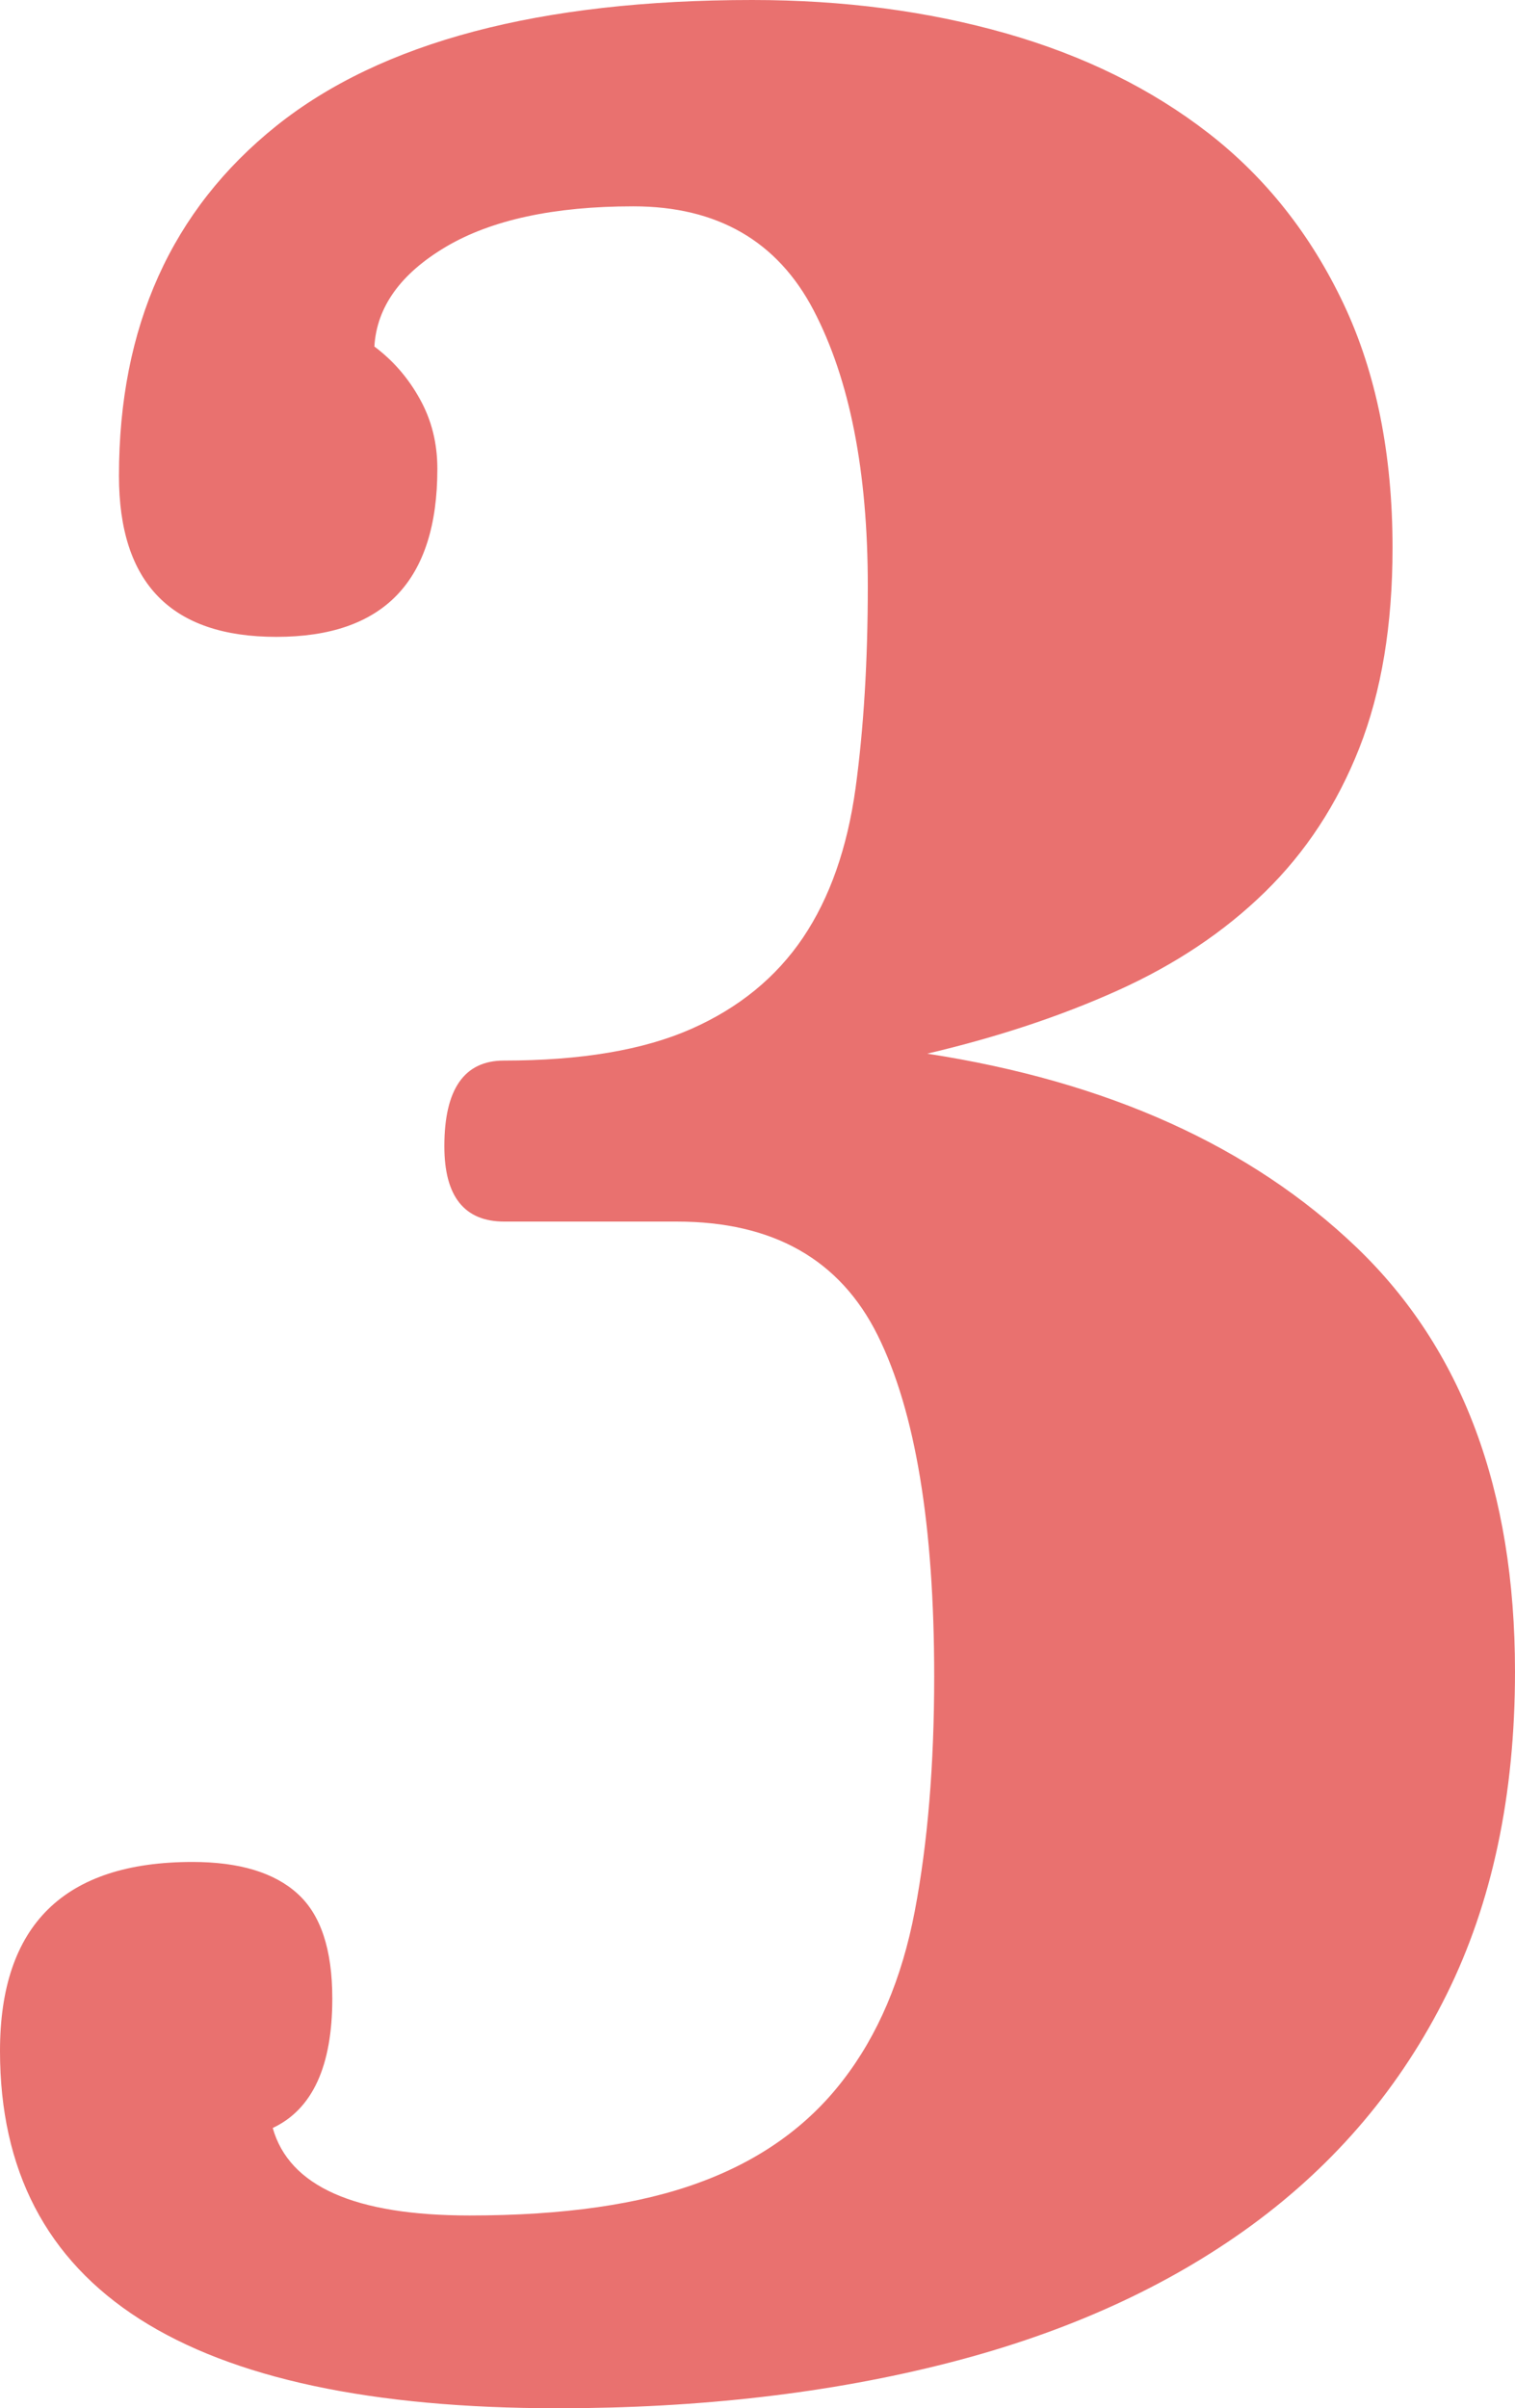 <?xml version="1.0" encoding="utf-8"?>
<!-- Generator: Adobe Illustrator 15.0.0, SVG Export Plug-In . SVG Version: 6.00 Build 0)  -->
<!DOCTYPE svg PUBLIC "-//W3C//DTD SVG 1.1//EN" "http://www.w3.org/Graphics/SVG/1.1/DTD/svg11.dtd">
<svg version="1.1" id="レイヤー_1" xmlns="http://www.w3.org/2000/svg" xmlns:xlink="http://www.w3.org/1999/xlink" x="0px"
	 y="0px" width="17.32px" height="27.52px" viewBox="0 0 17.32 27.52" enable-background="new 0 0 17.32 27.52"
	 xml:space="preserve">
<path fill="#E9716F" d="M5.766,13.96c-0.457,0-0.686-0.287-0.686-0.861c0-0.652,0.227-0.979,0.681-0.979
	c0.88,0,1.593-0.12,2.14-0.361c0.546-0.241,0.973-0.59,1.28-1.045c0.306-0.455,0.506-1.025,0.6-1.707
	c0.093-0.682,0.14-1.452,0.14-2.311c0-1.311-0.207-2.361-0.62-3.151S8.2,2.358,7.24,2.358c-0.907,0-1.621,0.155-2.14,0.461
	C4.58,3.127,4.307,3.507,4.28,3.96c0.214,0.16,0.387,0.359,0.52,0.6C4.934,4.8,5,5.065,5,5.358c0,1.281-0.613,1.92-1.84,1.92
	c-1.2,0-1.8-0.611-1.8-1.84c0-1.705,0.6-3.039,1.8-4C4.36,0.479,6.174,0,8.601,0c1.04,0,2.006,0.127,2.899,0.381
	c0.894,0.255,1.666,0.636,2.32,1.144c0.653,0.508,1.166,1.158,1.54,1.947c0.373,0.789,0.56,1.719,0.56,2.789
	c0,0.883-0.127,1.645-0.38,2.288c-0.253,0.642-0.613,1.19-1.08,1.646c-0.466,0.455-1.026,0.828-1.68,1.123
	c-0.654,0.295-1.38,0.535-2.18,0.723c2.065,0.318,3.701,1.058,4.909,2.214c1.207,1.157,1.811,2.772,1.811,4.848
	c0,1.41-0.261,2.64-0.782,3.69s-1.263,1.929-2.225,2.634c-0.963,0.704-2.118,1.229-3.469,1.575s-2.84,0.519-4.47,0.519
	C2.125,27.52,0,26.16,0,23.438c0-1.438,0.733-2.16,2.2-2.16c0.533,0,0.934,0.12,1.2,0.361c0.267,0.24,0.399,0.639,0.399,1.2
	c0,0.772-0.227,1.266-0.681,1.479c0.188,0.667,0.938,1,2.25,1c1.073,0,1.952-0.126,2.636-0.38c0.684-0.252,1.227-0.639,1.629-1.16
	c0.403-0.519,0.678-1.166,0.825-1.938c0.147-0.774,0.222-1.666,0.222-2.681c0-1.732-0.216-3.032-0.646-3.899
	c-0.43-0.866-1.195-1.3-2.296-1.3H5.766z"/>
</svg>
